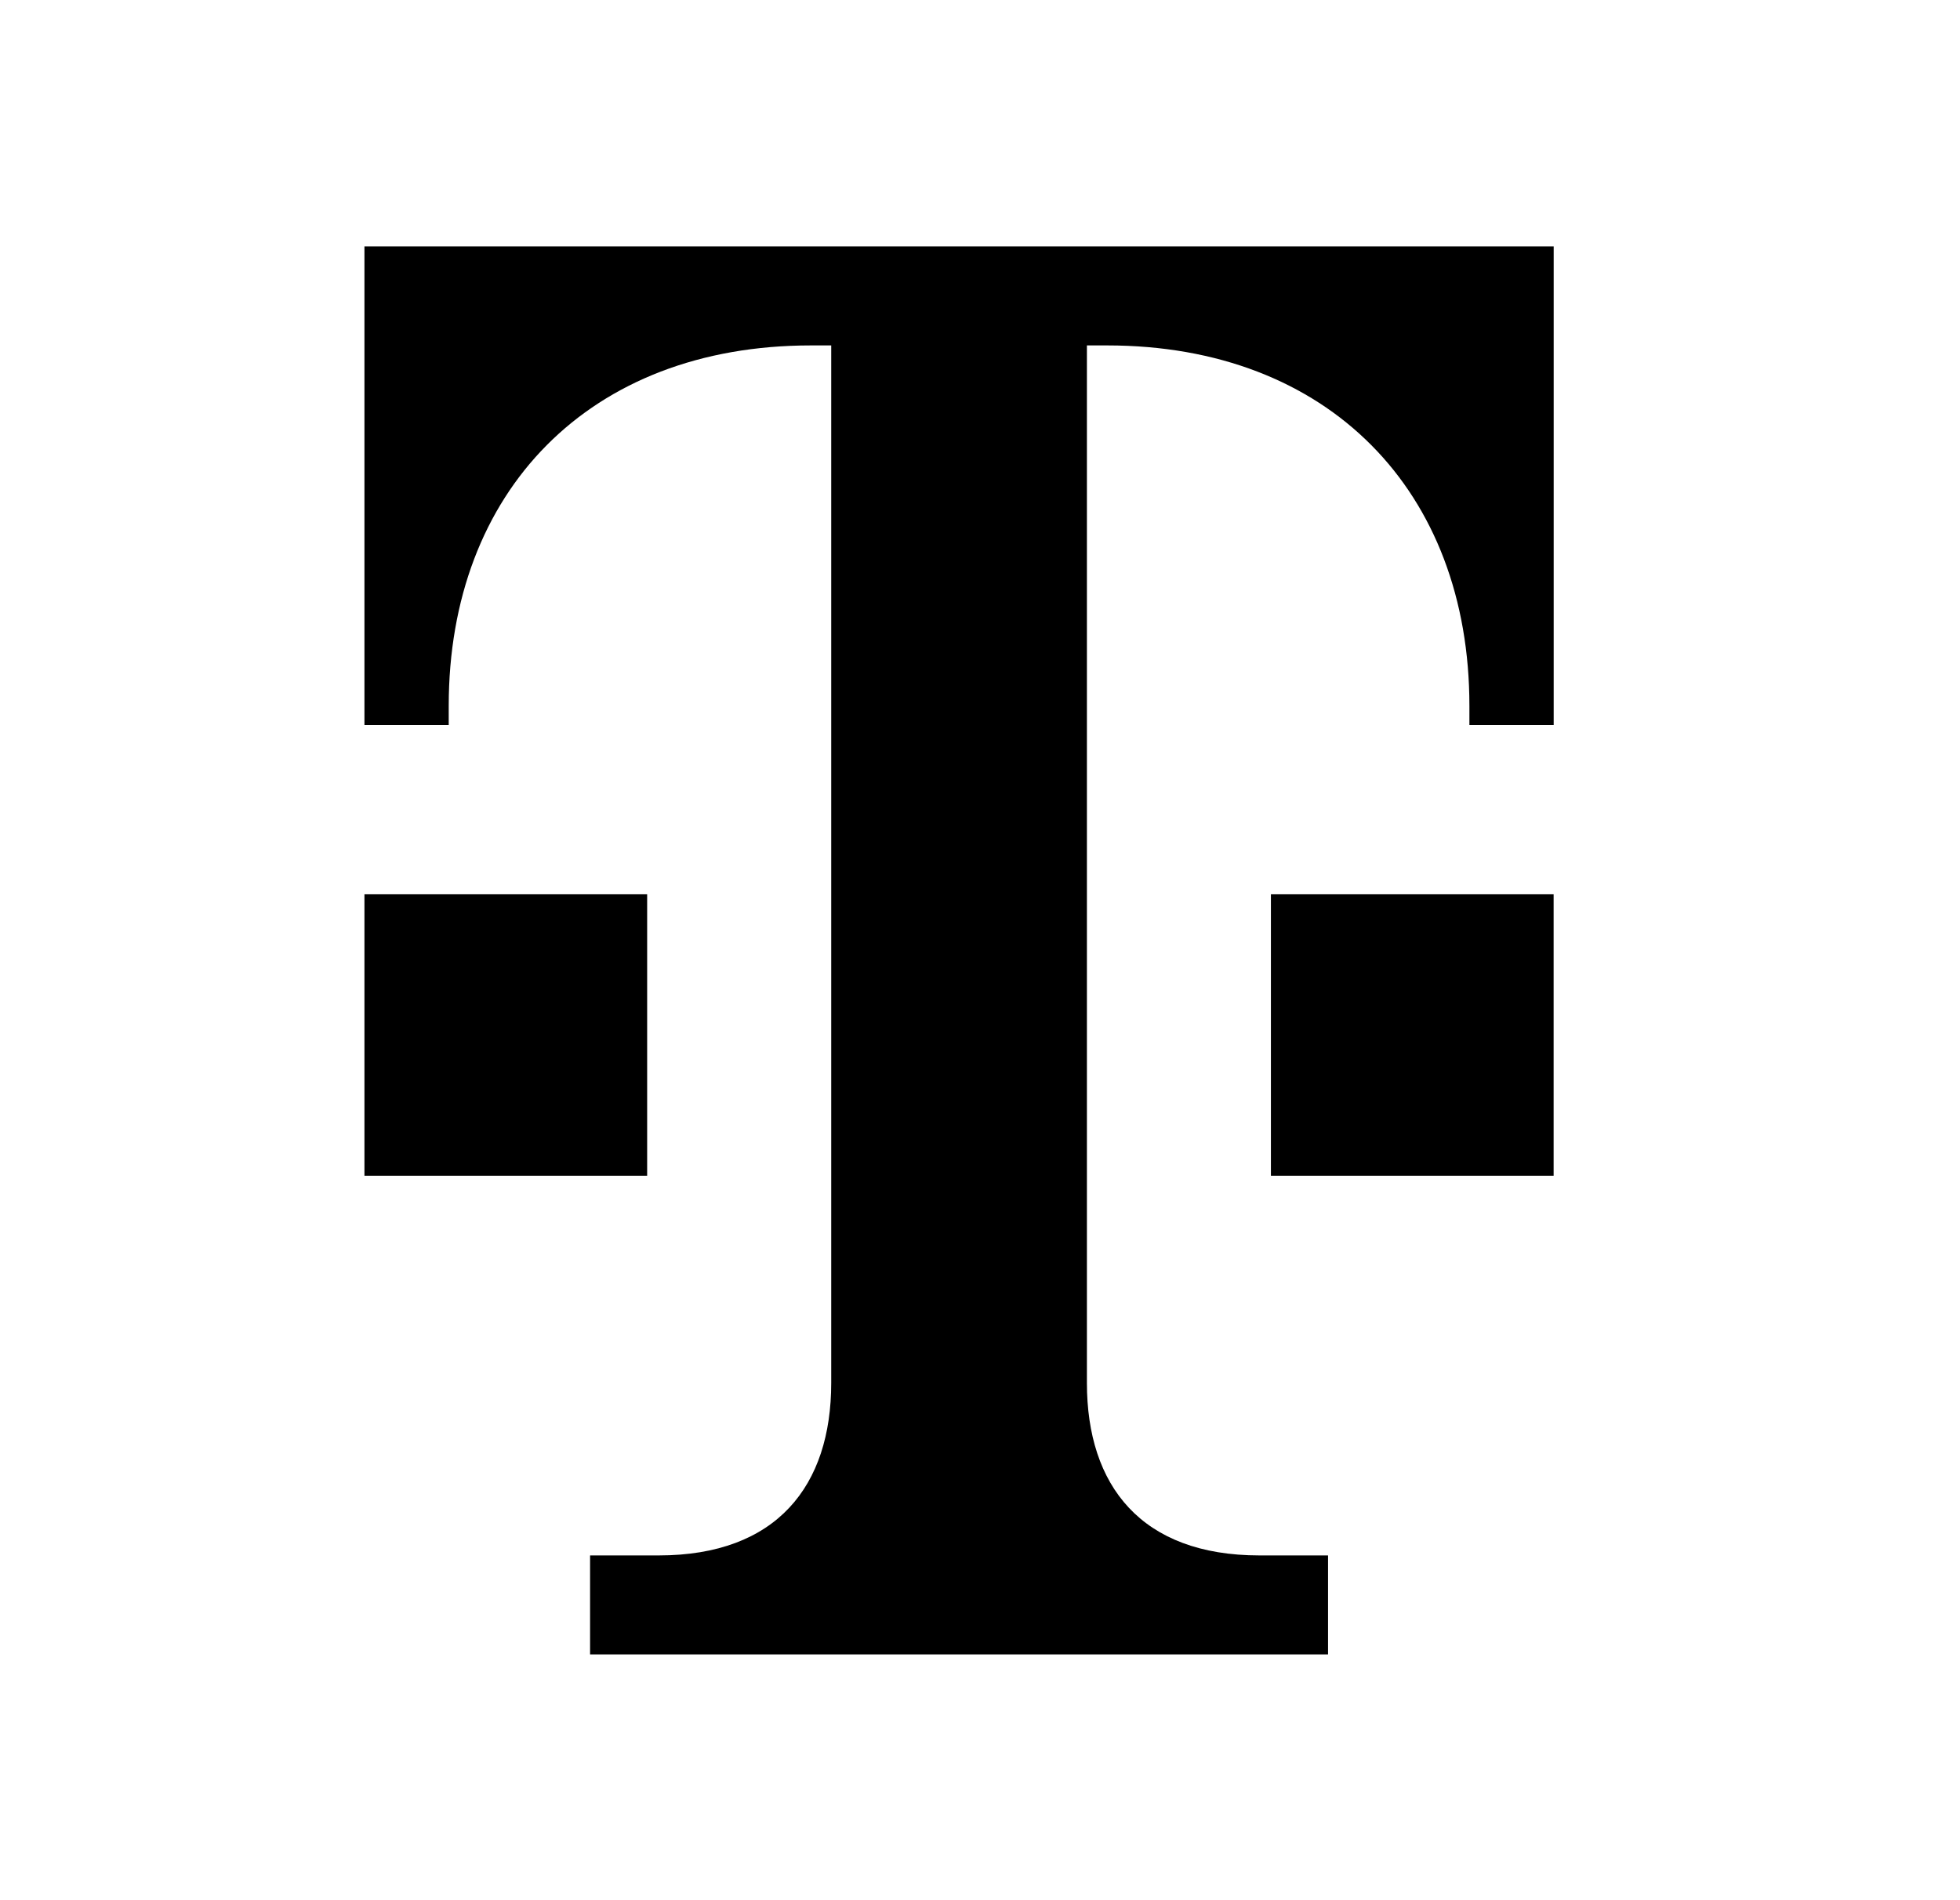 <svg xmlns="http://www.w3.org/2000/svg" width="33" height="32" fill="none"><g fill="#000000" clip-path="url(#a)"><path d="M22.36 27.861v-1.667h-1.155c-1.991 0-2.905-1.175-2.905-2.904V5.817h.342c3.73 0 6.098 2.457 6.098 6.07v.323h1.419V4.15H6.136v8.06h1.419v-.323c0-3.613 2.368-6.07 6.098-6.07h.342V23.29c0 1.729-.914 2.904-2.905 2.904H9.935v1.667H22.36Z"/><path d="M26.158 19.8h-4.76V15.06h4.76V19.8ZM10.896 19.8h-4.76V15.06h4.76V19.8Z"/></g><defs><clipPath id="a"><path fill="#fff" d="M5.987 4h20.324v24H5.987z"/></clipPath></defs></svg>
